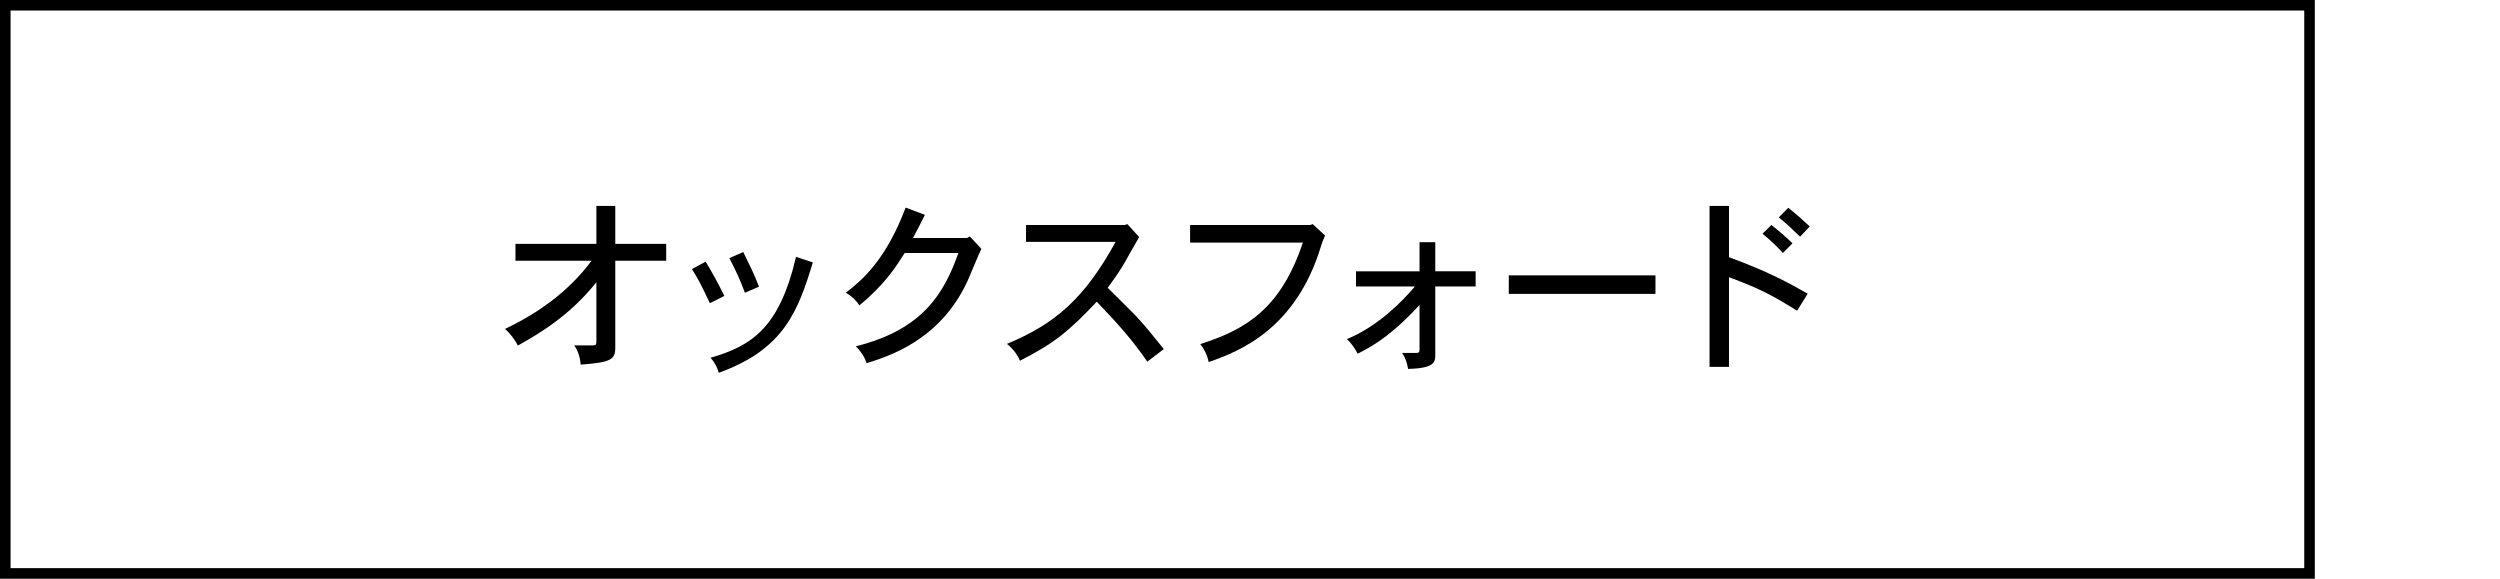<?xml version="1.0" encoding="UTF-8"?>
<svg id="_レイヤー_2" data-name="レイヤー 2" xmlns="http://www.w3.org/2000/svg" width="216" height="50" viewBox="0 0 216 50">
  <defs>
    <style>
      .cls-1 {
        fill: none;
      }
    </style>
  </defs>
  <g id="_レイヤー_1-2" data-name="レイヤー 1">
    <rect class="cls-1" x="0" width="216" height="50"/>
    <g>
      <g>
        <path d="M53.16,17.792v3.28h4.4v1.456h-4.4v7.536c0,1.04-.464,1.248-2.992,1.44-.032-.576-.224-1.216-.56-1.664h1.632c.24,0,.288-.096.288-.288v-5.168c-2.32,2.912-4.96,4.448-6.784,5.472-.256-.512-.64-1.008-1.104-1.44,2.816-1.344,5.472-3.2,7.472-5.888h-6.576v-1.456h6.992v-3.28h1.632Z"/>
        <path d="M60.968,22.608c.72,1.216.928,1.584,1.616,2.96l-1.248.624c-.848-1.76-.944-1.968-1.552-2.944l1.184-.64ZM70.231,22.672c-1.28,4.192-2.48,7.504-8.128,9.536-.128-.464-.368-.928-.72-1.296,3.536-1.024,5.952-2.544,7.392-8.72l1.456.48ZM64.216,21.776c.656,1.344.88,1.76,1.36,2.992l-1.216.528c-.464-1.248-.768-1.872-1.344-2.992l1.2-.528Z"/>
        <path d="M83.559,20.56l.24-.128.992,1.072c-.24.448-1.04,2.464-1.232,2.848-2.368,5.072-6.816,6.448-8.688,7.024-.16-.528-.496-1.024-.928-1.456,5.76-1.44,7.6-4.512,8.864-8.064h-4.64c-.752,1.184-1.728,2.736-3.92,4.528-.256-.416-.672-.816-1.168-1.088,1.472-1.136,3.488-2.896,5.168-7.36l1.664.624c-.336.656-.672,1.36-1.024,2h4.672Z"/>
        <path d="M97.4,19.36l1.024,1.12c-.208.336-1.024,1.808-1.2,2.112-.448.784-.816,1.312-1.52,2.272.4.4,2.192,2.16,2.528,2.528.848.928,1.328,1.536,2.32,2.768l-1.424,1.088c-1.232-1.776-2.288-3.008-4.368-5.184-2.432,2.592-3.744,3.632-6.64,5.104-.224-.56-.624-1.056-1.12-1.456,4.144-1.728,6.656-3.856,9.392-8.816h-7.744v-1.456h8.544l.208-.08Z"/>
        <path d="M113.416,19.36l1.072.992c-.208.448-.288.688-.352.912-2.144,7.104-6.976,9.088-9.712,10.016-.096-.56-.384-1.136-.72-1.552,3.872-1.232,6.944-3.008,8.864-8.768h-9.744v-1.52h10.384l.208-.08Z"/>
        <path d="M124.008,20.928v2.512h3.488v1.312h-3.488v5.952c0,.608-.128,1.12-2.352,1.168-.064-.448-.224-.96-.512-1.376h1.2c.24,0,.304-.08.304-.288v-3.856c-2.176,2.352-3.728,3.408-5.344,4.208-.24-.448-.528-.896-.928-1.264,2.72-1.12,4.832-3.312,5.872-4.544h-5.088v-1.312h5.488v-2.512h1.36Z"/>
        <path d="M143.032,23.792v1.6h-12.672v-1.6h12.672Z"/>
        <path d="M149.384,17.792v4.432c3.472,1.264,5.28,2.288,6.8,3.152l-.912,1.472c-2.064-1.28-3.152-1.888-5.888-2.896v7.744h-1.68v-13.904h1.68ZM154.04,21.856c-.448-.496-1.072-1.104-1.76-1.664l.768-.752c.624.48,1.296,1.072,1.824,1.584l-.832.832ZM154.504,17.952c.656.512,1.312,1.104,1.856,1.616l-.832.88c-.544-.528-1.2-1.152-1.84-1.664l.816-.832Z"/>
      </g>
      <path d="M199.087.913v48.174H.913V.913h198.174M200,0H0v50h200V0h0Z"/>
    </g>
  </g>
</svg>